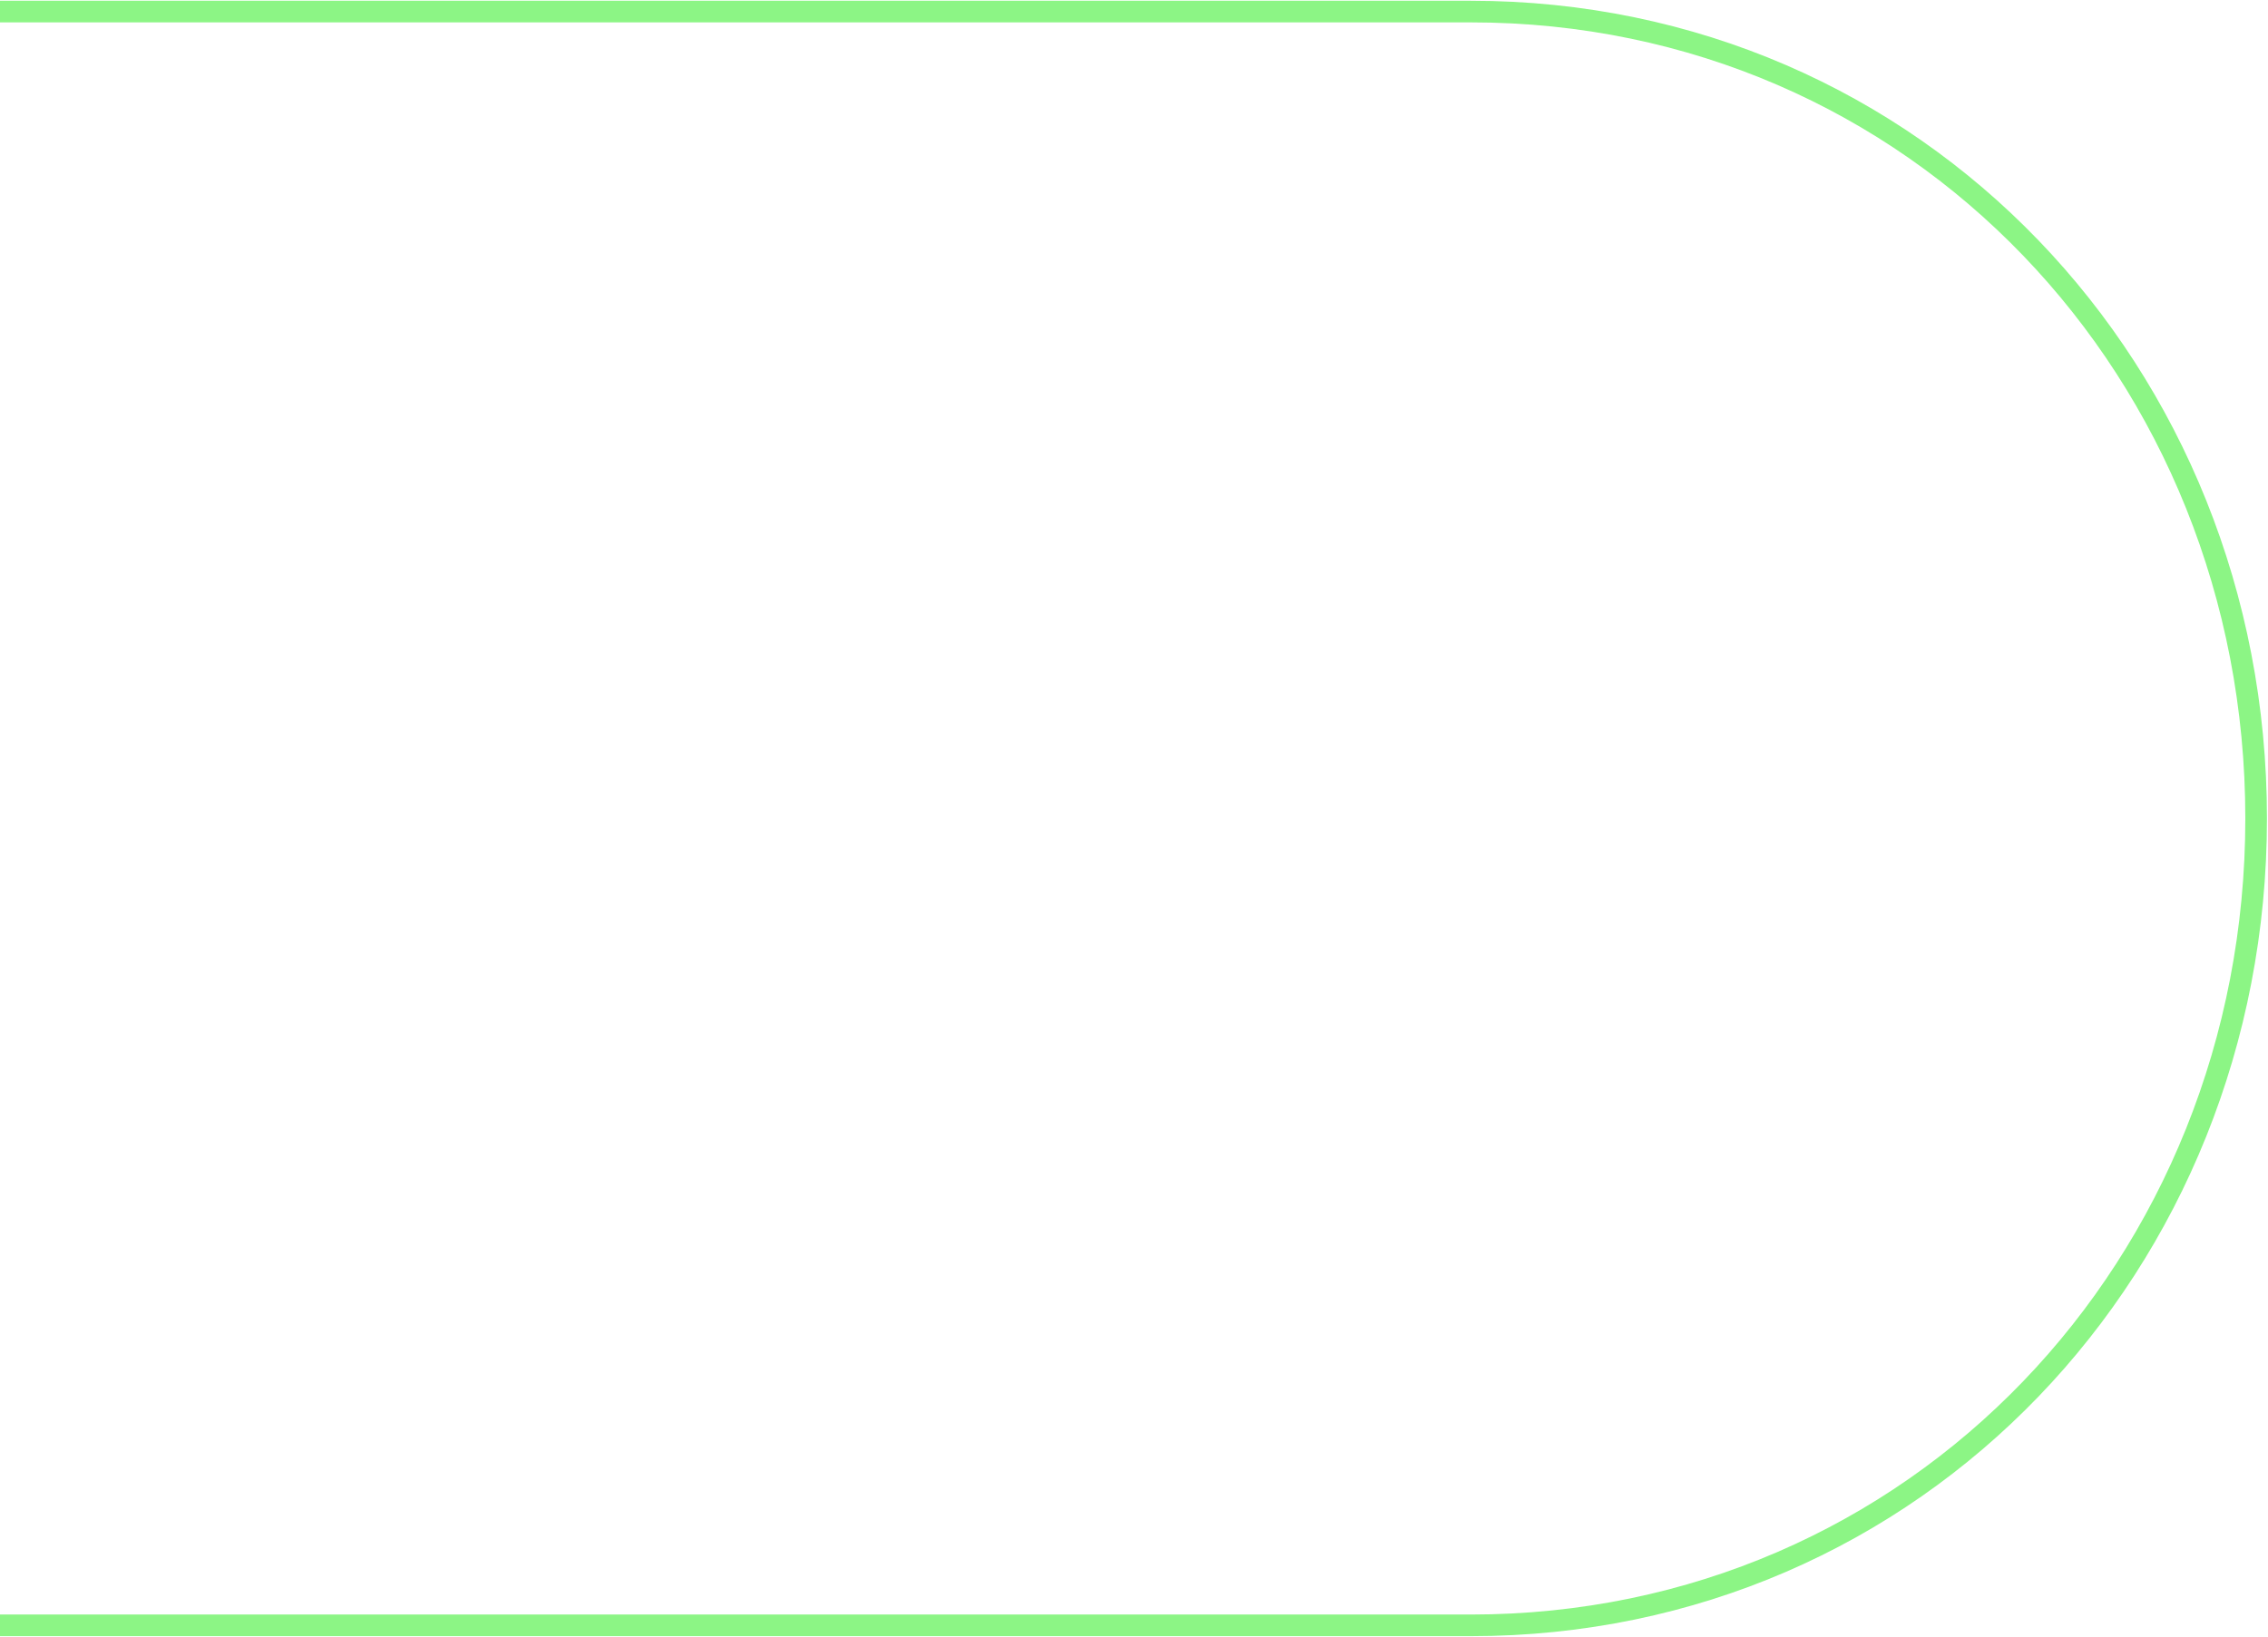 <svg xmlns="http://www.w3.org/2000/svg" width="734" height="530" viewBox="0 0 734 530" fill="none"><path d="M9.00939e-05 3.744L475.992 3.744C620.37 3.744 730.159 120.686 730.159 264.96C730.159 409.234 620.37 526.176 475.992 526.176L6.72576e-05 526.176" stroke="#8CF585" stroke-width="7" stroke-miterlimit="10"></path></svg>
